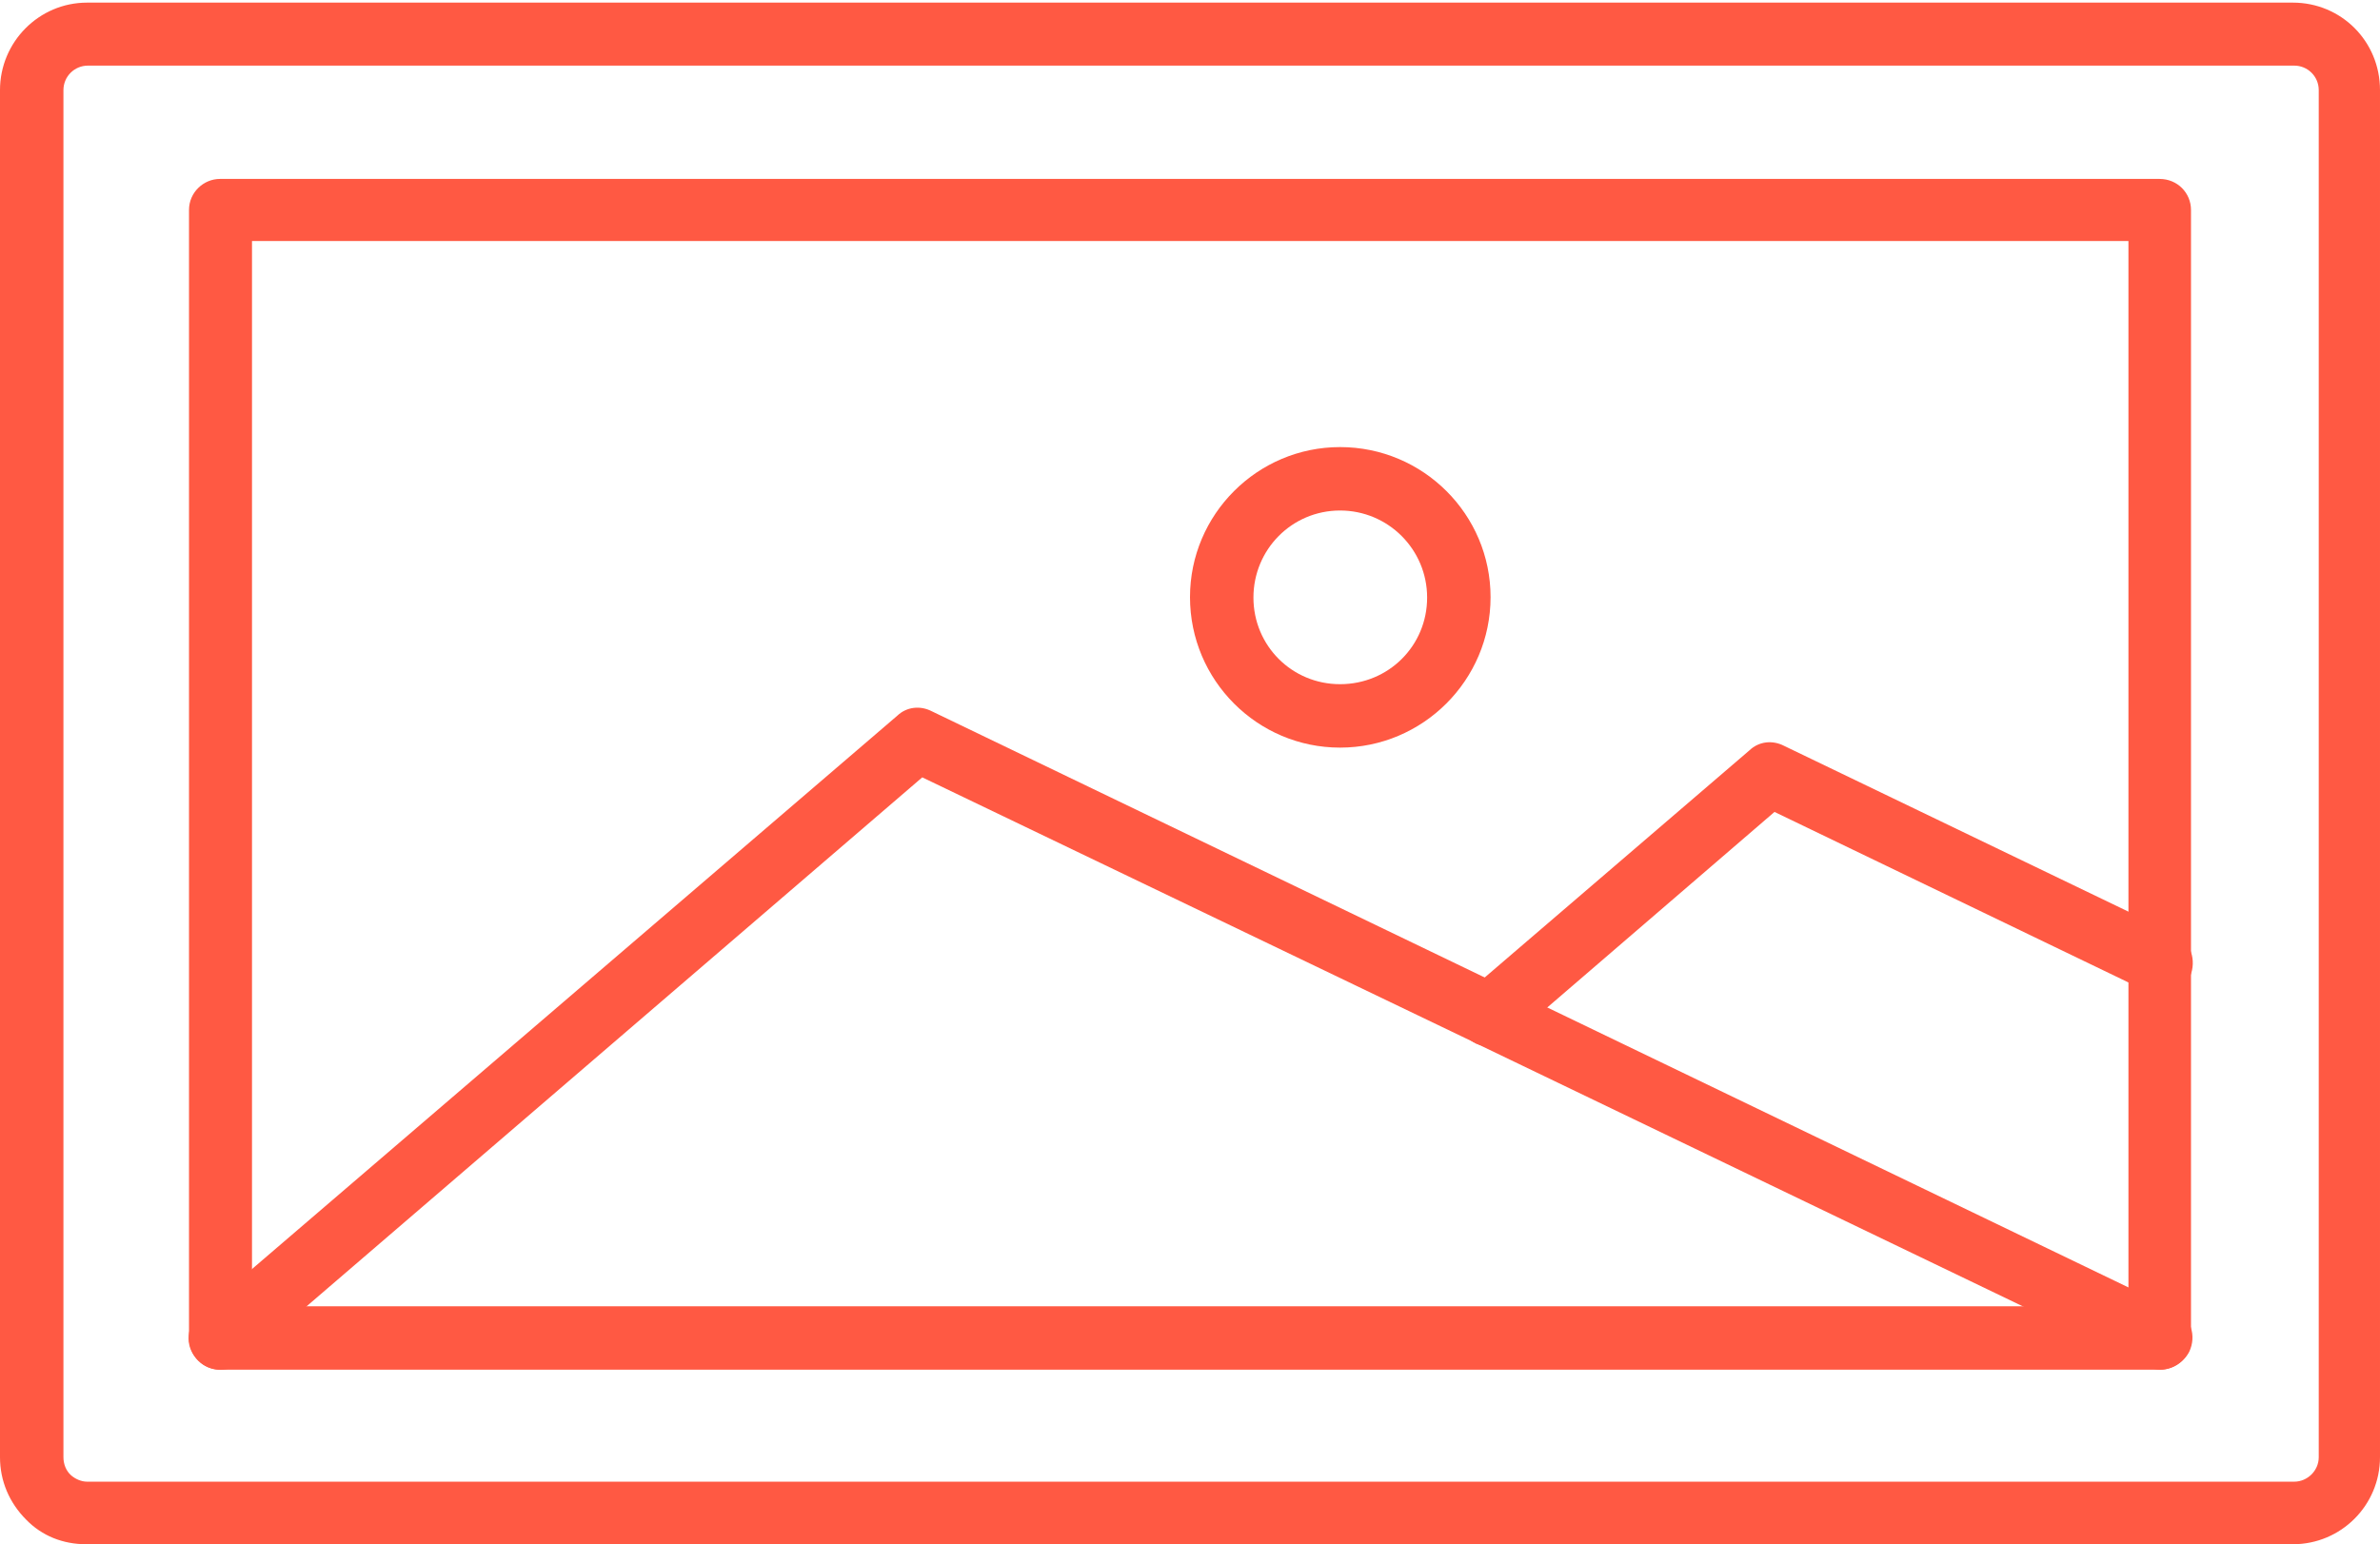 <svg version="1.2" xmlns="http://www.w3.org/2000/svg" viewBox="0 0 544 353" width="544" height="353"><style>.a{fill:#ff5943}</style><path fill-rule="evenodd" class="a" d="m19.7 353c-5.3 0-10.1-1.9-13.7-5.6-3.9-3.9-6-8.9-6-14.3v-312.5c0-11 8.9-20 19.9-20h504.2c11 0 19.9 8.8 19.9 20v312.5c0 11-8.9 19.9-19.9 19.9zm0.4-338c-3.1 0-5.6 2.5-5.6 5.6v312.5c0 1.6 0.6 3.1 1.7 4.1 1 0.9 2.4 1.5 3.7 1.5h504.5c3 0 5.6-2.5 5.6-5.6v-312.5c0-3.1-2.5-5.6-5.6-5.6 0 0-504.3 0-504.3 0z"/><path fill-rule="evenodd" class="a" d="m493.6 313.1h-443.3c-4 0-7.1-3.3-7.1-7.2v-257.9c0-4 3.3-7.1 7.1-7.1h443.3c4.1 0 7.2 3.2 7.2 7.1v257.9c0.2 3.9-3.1 7.2-7.2 7.2zm-436-14.5h428.9v-243.5h-428.9z"/><path fill-rule="evenodd" class="a" d="m493.8 313.1c-0.9 0-2.1-0.2-3-0.8l-152.8-73.5c-0.2-0.2-0.6-0.2-0.8-0.4l-126.4-60.7-155.6 133.7c-3.1 2.5-7.6 2.3-10.3-0.8-2.7-3.1-2.3-7.5 0.8-10.3l159.4-136.7c2.1-2 5.2-2.4 7.9-1l129.8 62.5c0.2 0.2 0.6 0.2 0.9 0.4l153.4 73.9c3.7 1.7 5 6 3.3 9.6-1.3 2.5-3.9 4.1-6.6 4.1z"/><path fill-rule="evenodd" class="a" d="m340.5 239.2c-2.2 0-4.1-0.8-5.5-2.5-2.5-3.1-2.3-7.5 0.8-10.2l64.1-55c2.1-2 5.2-2.4 7.9-1l89.3 43c3.7 1.8 5 6 3.5 9.7-1.8 3.6-6 5-9.7 3.5l-85.3-41.1-60.3 51.9c-1.6 1.1-3.3 1.7-4.8 1.7z"/><path fill-rule="evenodd" class="a" d="m306.3 170.9c-18.9 0-34.3-15.4-34.3-34.4 0-18.9 15.4-34.3 34.3-34.3 19 0 34.4 15.4 34.4 34.3 0 19-15.5 34.4-34.4 34.4zm0-54.2c-11 0-19.8 8.9-19.8 19.9 0 11 8.8 19.8 19.8 19.8 11.1 0 19.9-8.8 19.9-19.8 0-11-8.9-19.9-19.9-19.9z"/></svg>